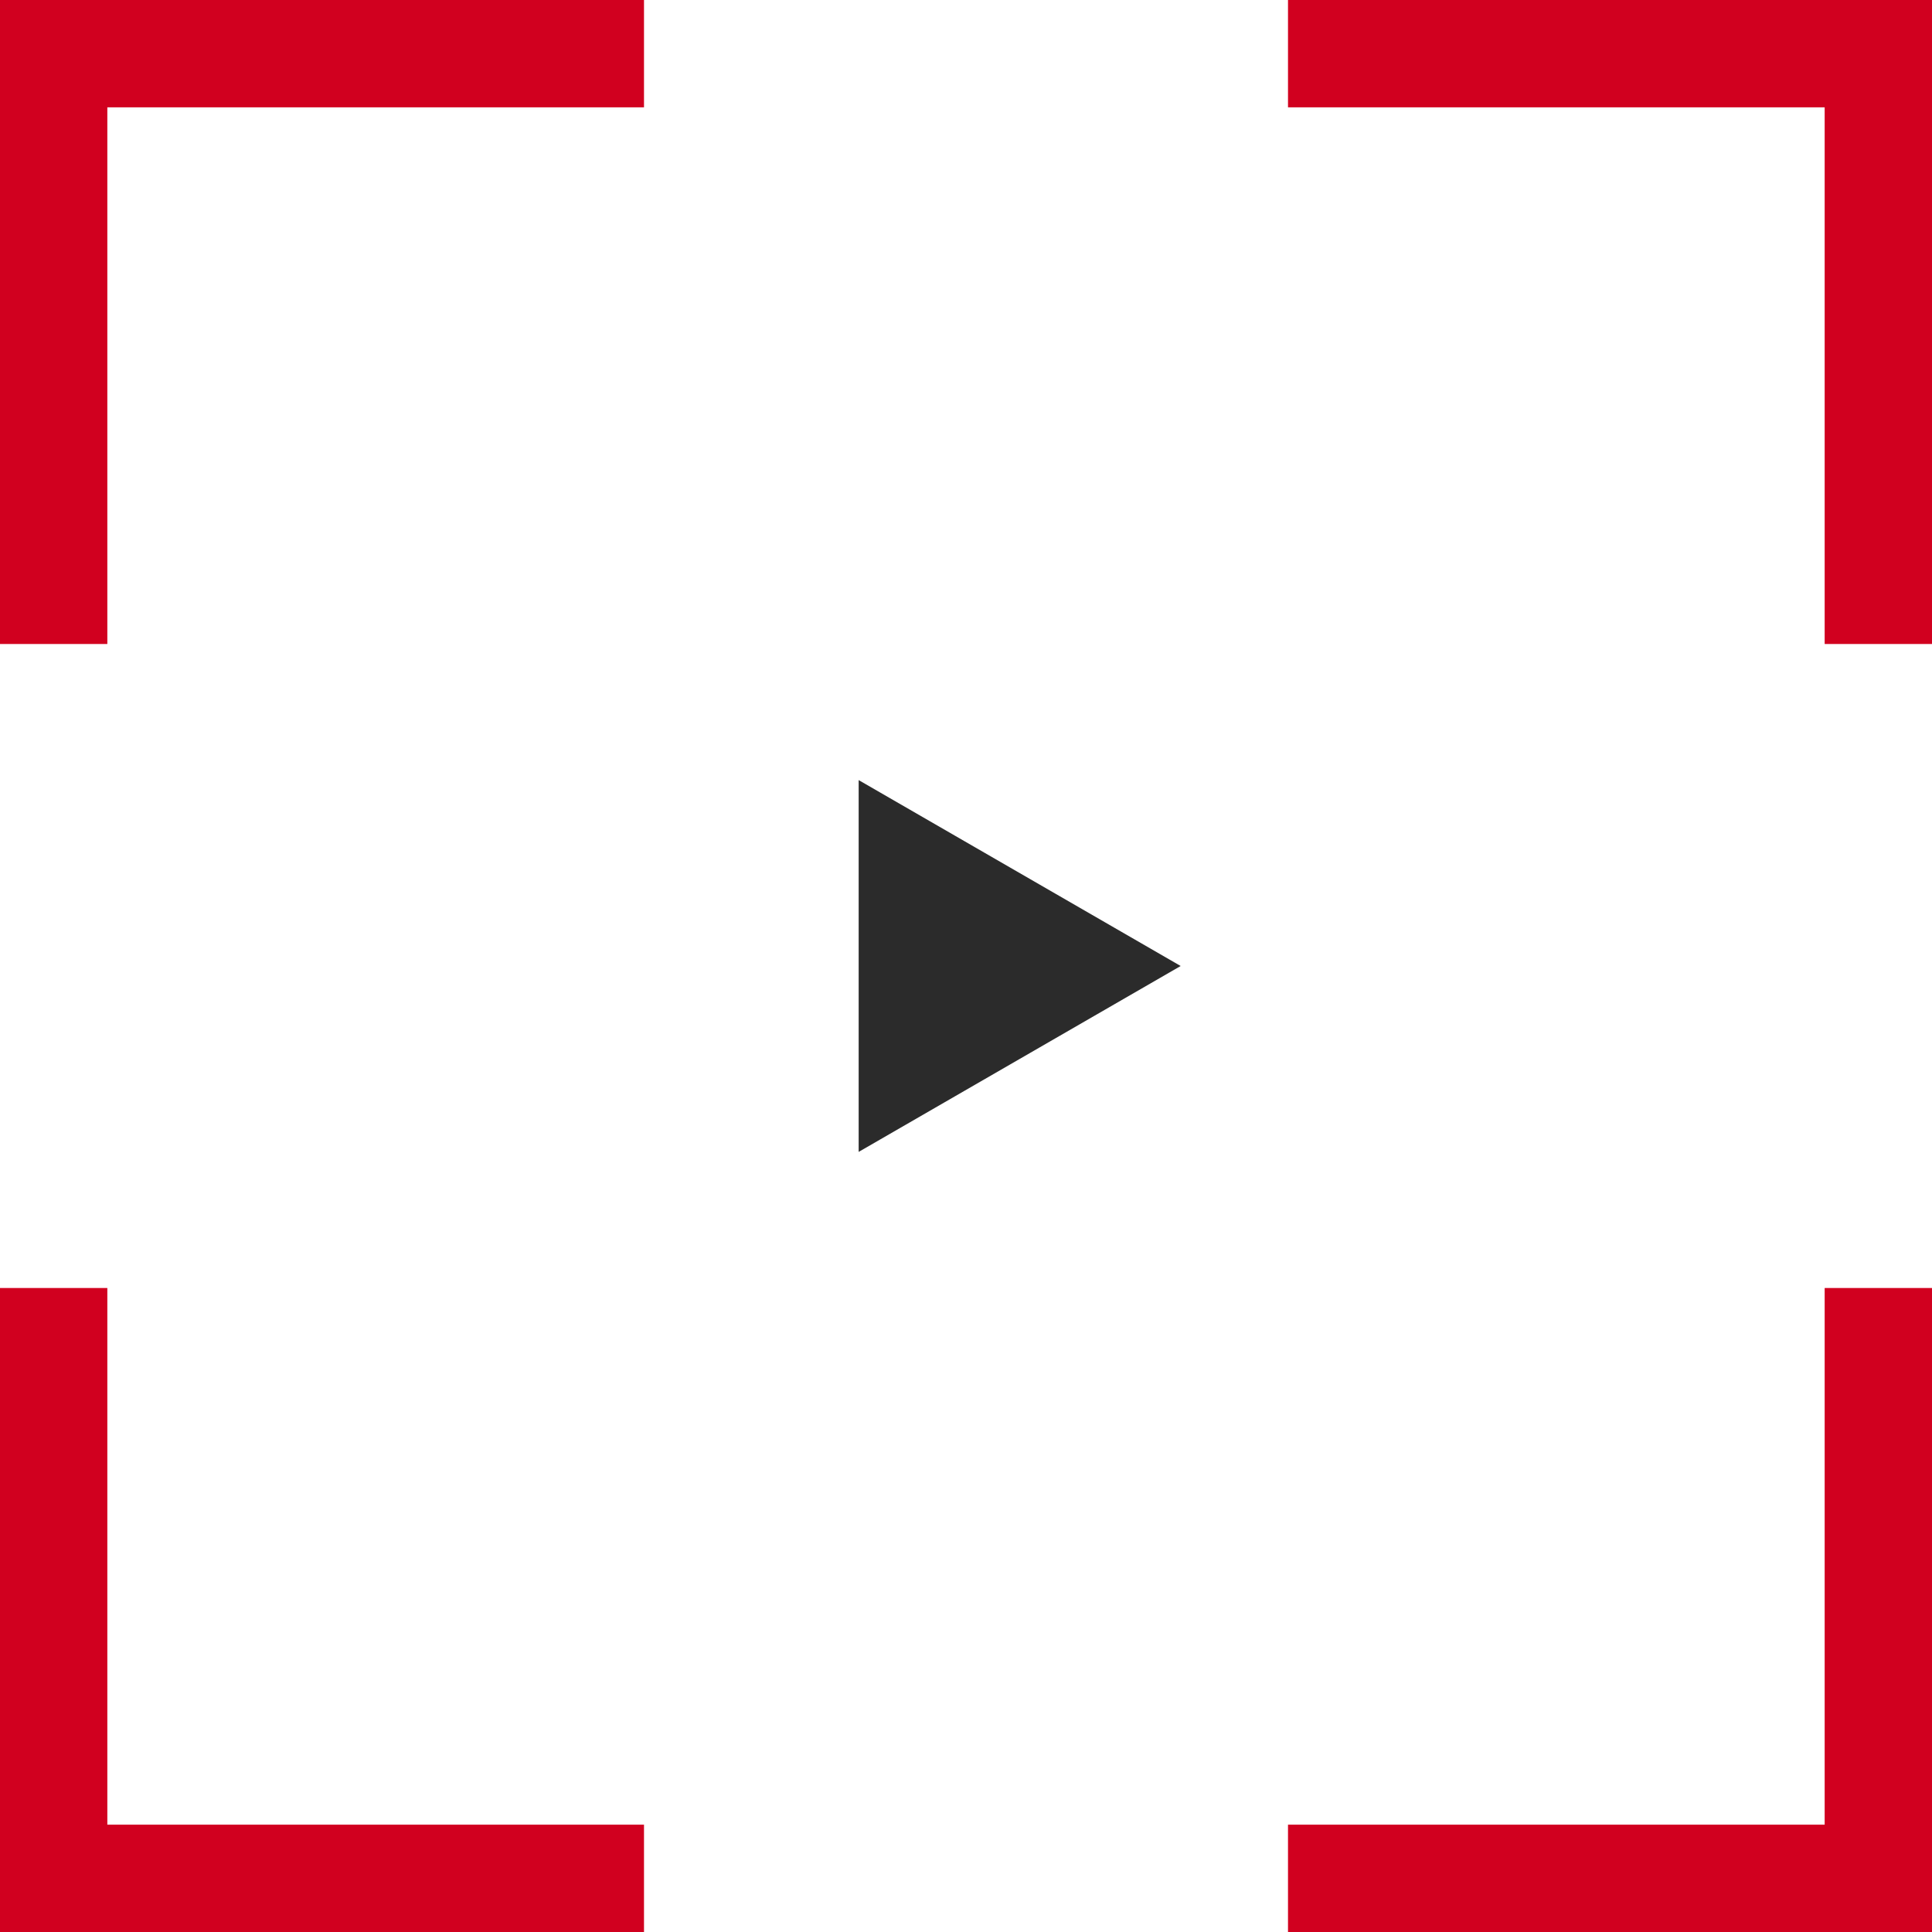 <?xml version="1.0" encoding="UTF-8"?> <svg xmlns="http://www.w3.org/2000/svg" width="18" height="18" viewBox="0 0 18 18" fill="none"> <line x1="6" y1="0.5" x2="-1.31134e-07" y2="0.5" stroke="#D1001F"></line> <line x1="0.5" y1="6" x2="0.5" y2="-6.55671e-08" stroke="#D1001F"></line> <line x1="17.5" y1="6" x2="17.5" y2="-1.5299e-07" stroke="#D1001F"></line> <line x1="12" y1="0.5" x2="18" y2="0.5" stroke="#D1001F"></line> <line x1="12" y1="17.5" x2="18" y2="17.5" stroke="#D1001F"></line> <line x1="17.5" y1="12" x2="17.5" y2="18" stroke="#D1001F"></line> <line x1="0.5" y1="12" x2="0.5" y2="18" stroke="#D1001F"></line> <line x1="6" y1="17.5" x2="-1.31134e-07" y2="17.5" stroke="#D1001F"></line> <path d="M11 9L8 10.732L8 7.268L11 9Z" fill="#2B2B2B"></path> </svg> 